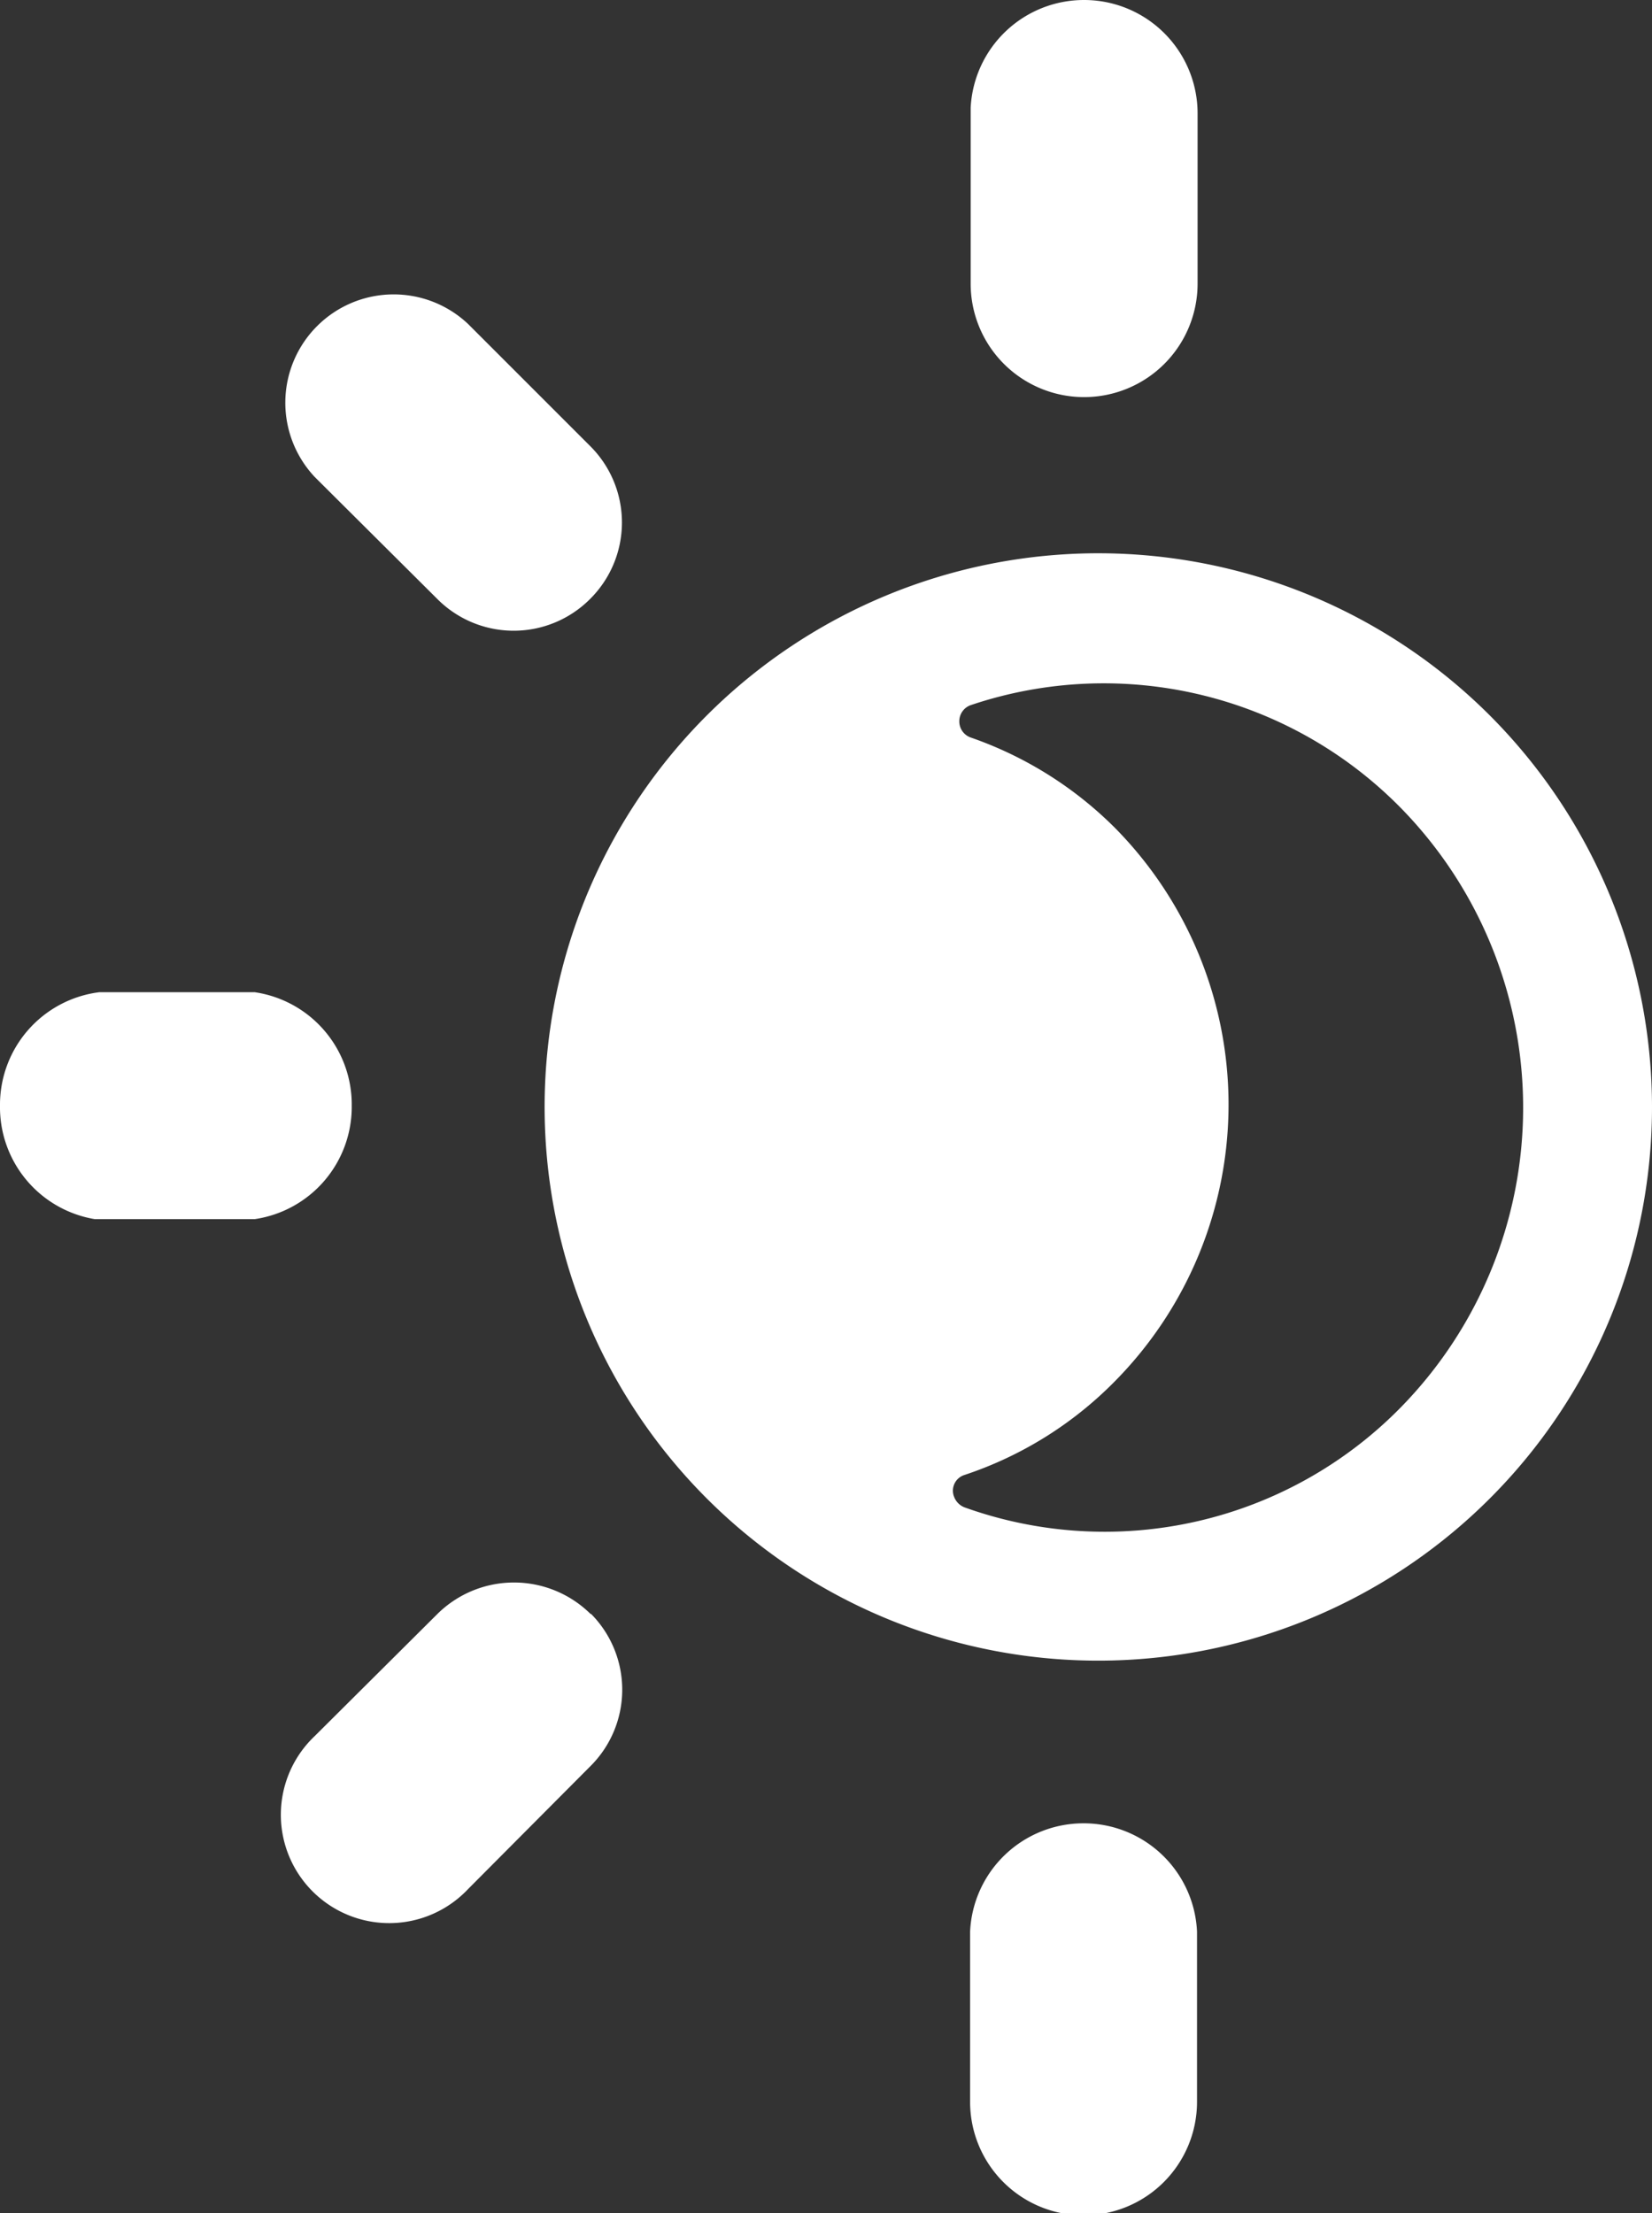 <svg xmlns="http://www.w3.org/2000/svg" viewBox="0 0 29.12 39.01"><rect x="0" y="0" width="29.12" height="39.01" fill="#333333" stroke="none"/><defs><style>.cls-1{fill:#ffffff;}</style></defs><title>midshift</title><g id="Layer_2" data-name="Layer 2"><g id="Layer_1-2" data-name="Layer 1"><path id="midshift" class="cls-1" d="M10.41,7.87,8.25,5.71a1.91,1.91,0,0,0-2.7,2.7l2.16,2.15a1.9,1.9,0,0,0,2.69,0,0,0,0,0,0,0,0A1.9,1.9,0,0,0,10.41,7.87Zm0,20.58h0a1.92,1.92,0,0,0-2.7,0L5.55,30.6a1.91,1.91,0,1,0,2.7,2.7l2.15-2.16A1.9,1.9,0,0,0,10.42,28.45Zm8.69,3.69a2,2,0,0,0-2,1.91v3a2,2,0,0,0,4,0V34.05A2,2,0,0,0,19.11,32.14ZM19.11,0a2,2,0,0,0-2,1.9V5a2,2,0,0,0,4,0v-3A2,2,0,0,0,19.11,0Zm7.14,12.6a9.76,9.76,0,1,0,2.87,6.9A9.78,9.78,0,0,0,26.25,12.6ZM24.69,24.81A7.31,7.31,0,0,1,17,26.57a.32.32,0,0,1-.18-.18A.29.29,0,0,1,17,26a6.66,6.66,0,0,0,2.66-1.66,6.94,6.94,0,0,0,0-9.74A6.7,6.7,0,0,0,17.11,13a.3.3,0,0,1-.2-.29.3.3,0,0,1,.2-.28,7.34,7.34,0,0,1,7.6,1.83A7.55,7.55,0,0,1,24.69,24.81ZM6.2,19.49a2,2,0,0,0-1.71-2H1.75a2,2,0,0,0-1.75,2,2,2,0,0,0,1.67,2H4.49a2,2,0,0,0,1.71-2Z"/></g></g></svg>
